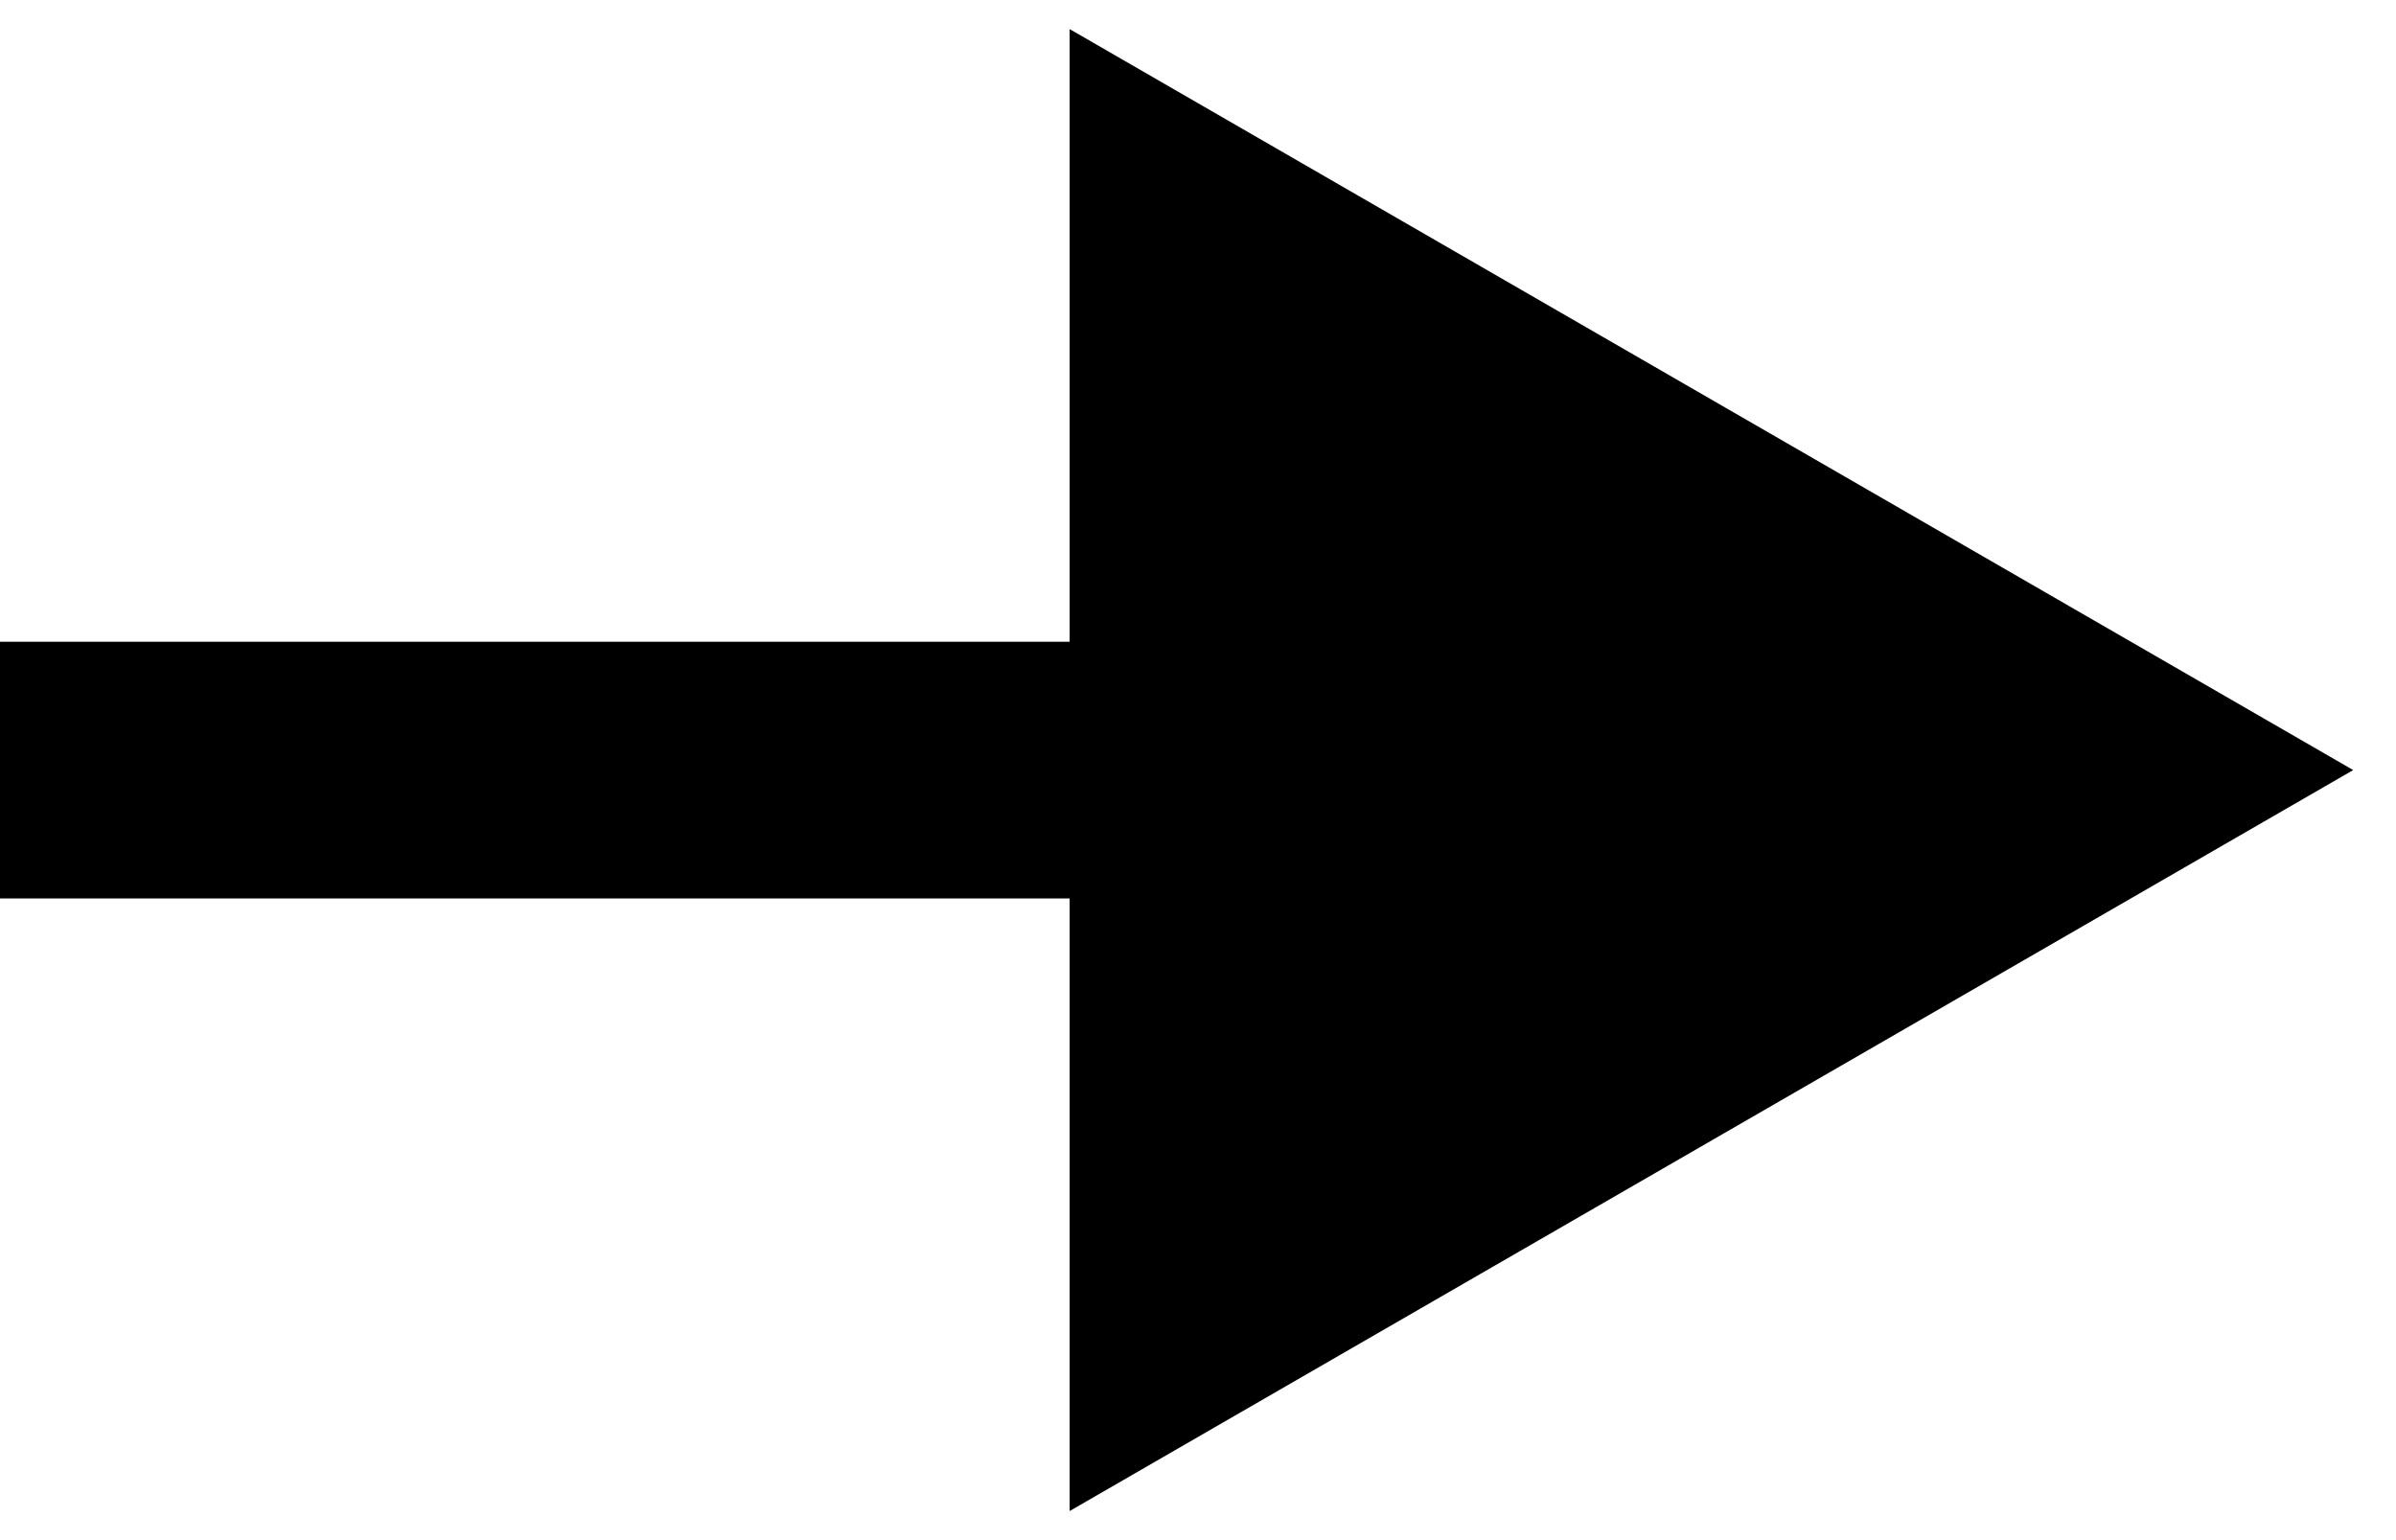 <?xml version="1.0" encoding="UTF-8"?> <svg xmlns="http://www.w3.org/2000/svg" width="28" height="18" viewBox="0 0 28 18" fill="none"> <path id="Arrow 4" d="M27.5 9L12.5 0.34V17.66L27.5 9ZM0 10.5H14V7.5H0V10.5Z" fill="black"></path> </svg> 